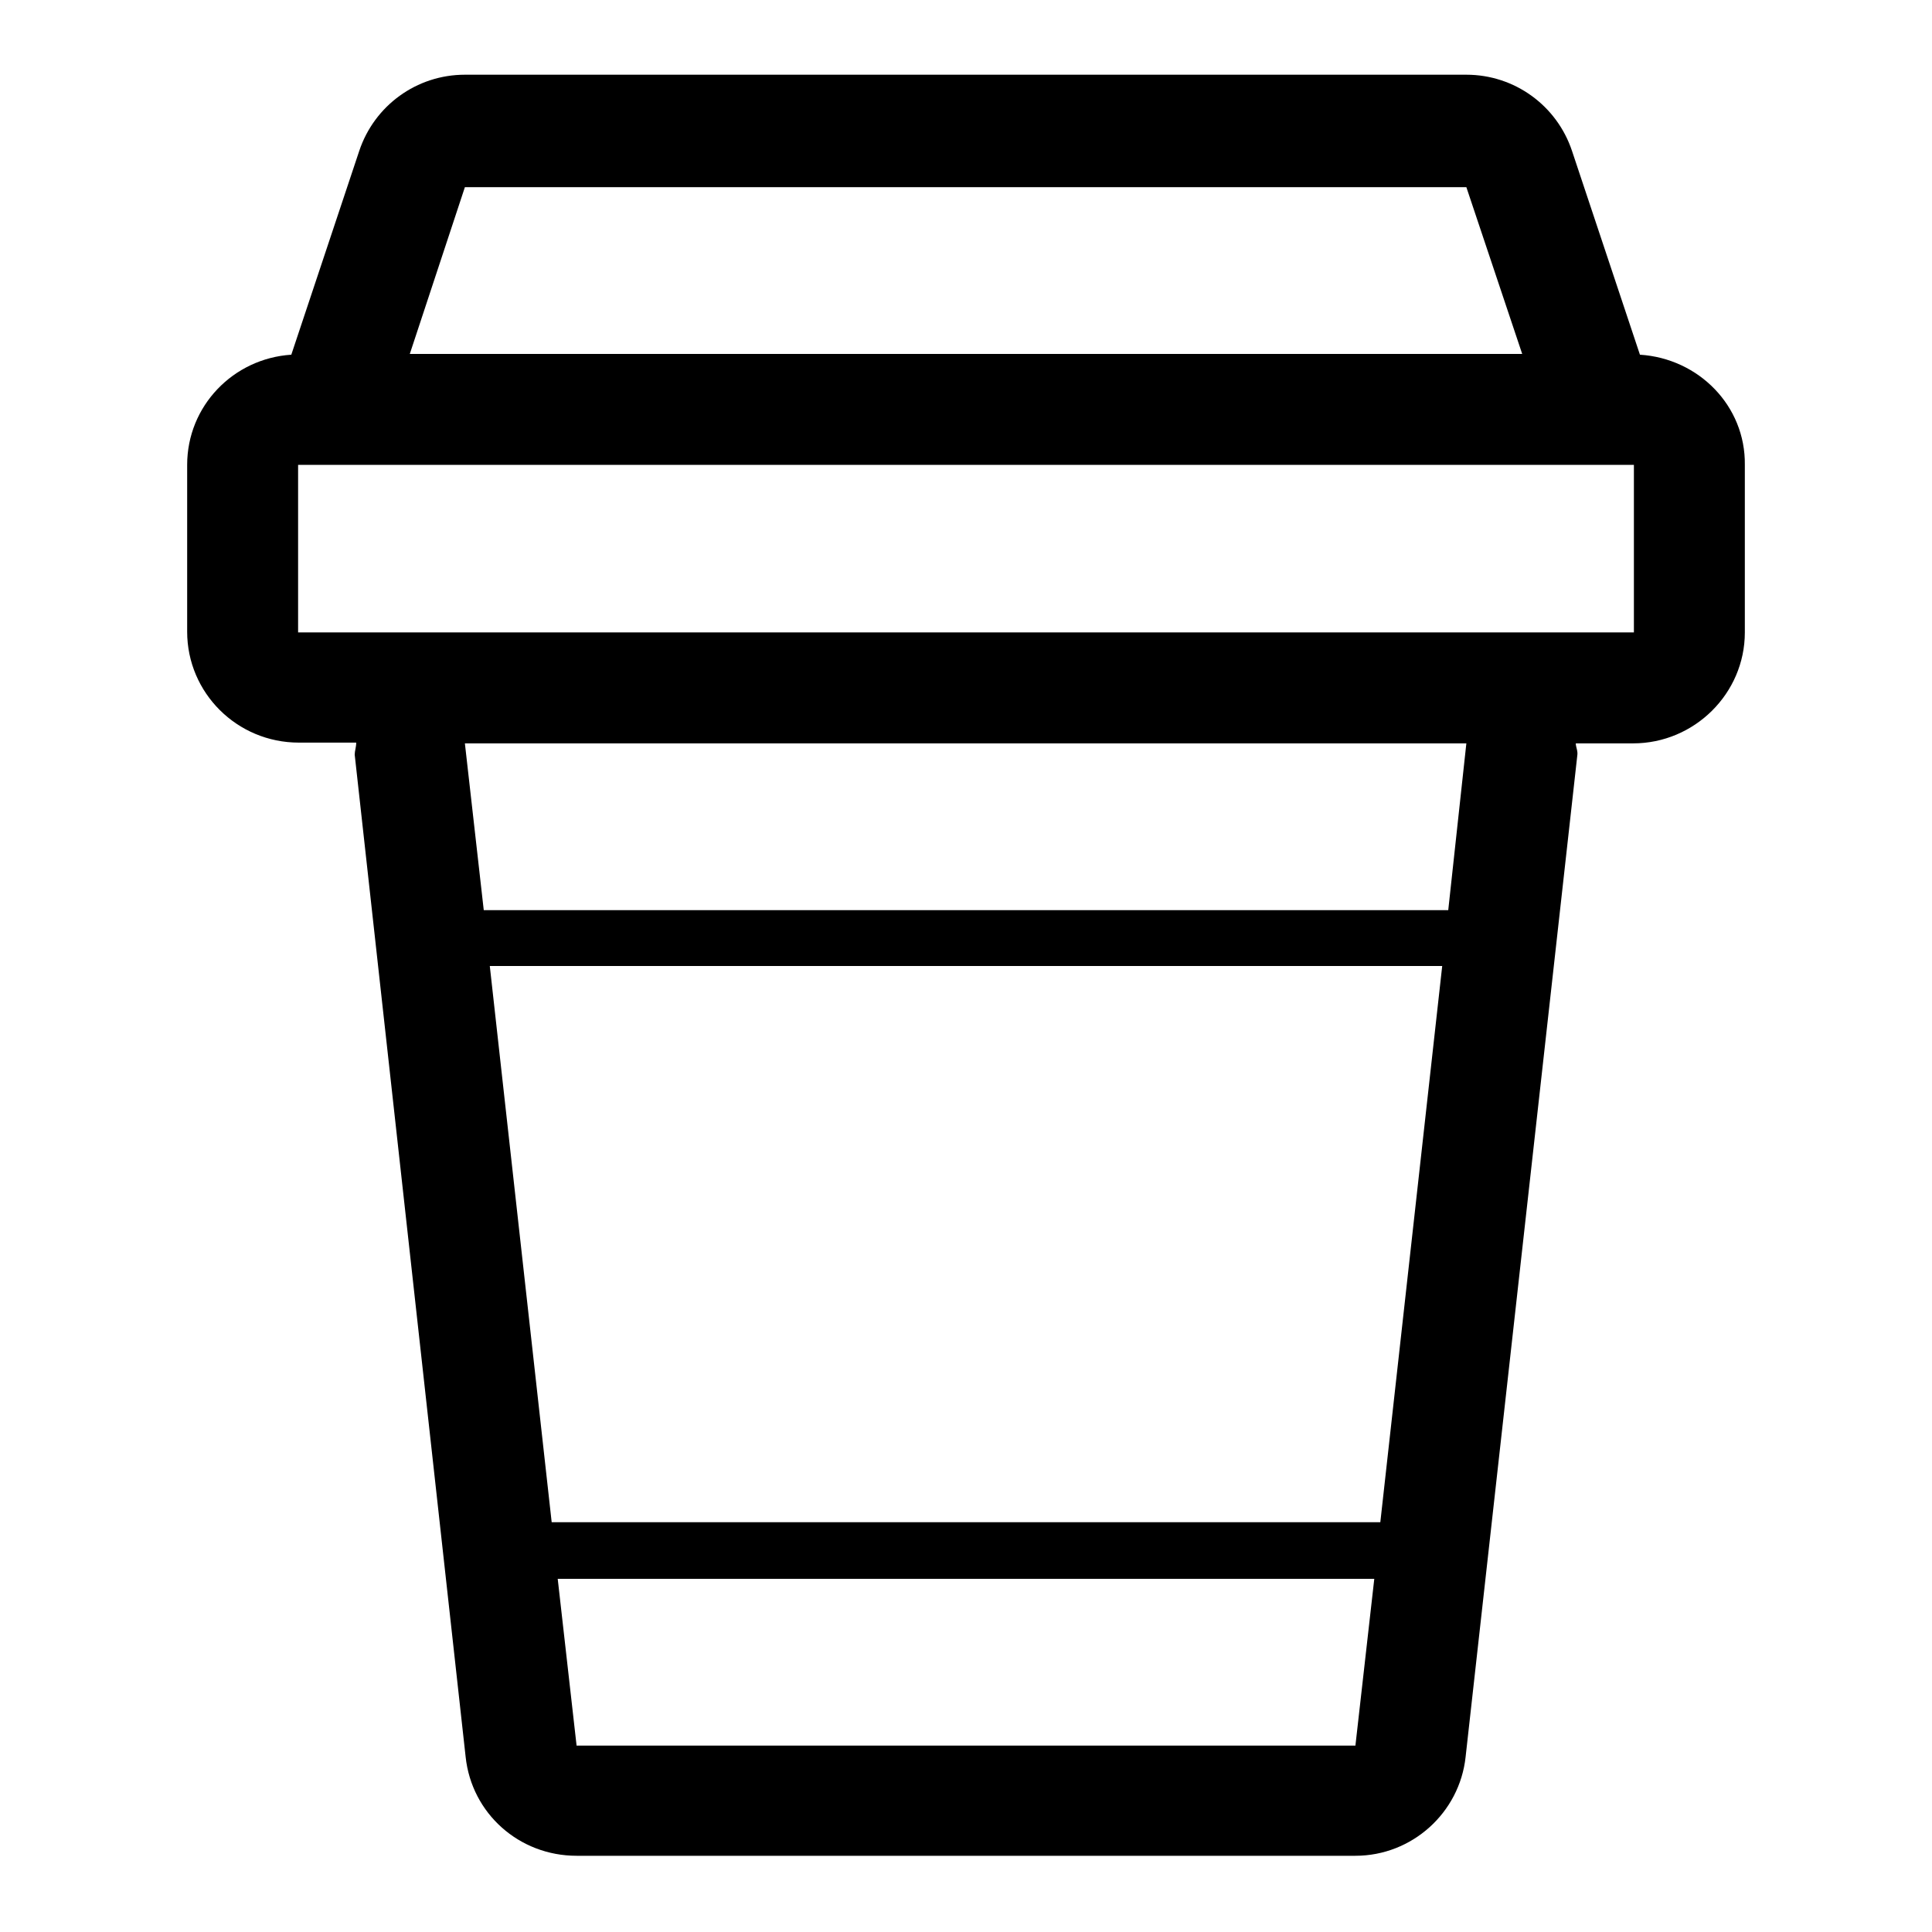 <?xml version="1.0" encoding="utf-8"?>
<!-- Svg Vector Icons : http://www.onlinewebfonts.com/icon -->
<!DOCTYPE svg PUBLIC "-//W3C//DTD SVG 1.1//EN" "http://www.w3.org/Graphics/SVG/1.1/DTD/svg11.dtd">
<svg version="1.1" xmlns="http://www.w3.org/2000/svg" xmlns:xlink="http://www.w3.org/1999/xlink" x="0px" y="0px" viewBox="0 0 256 256" enable-background="new 0 0 256 256" xml:space="preserve">
<g> <path fill="#000000" d="M217.3,47l-9-27c-2-6-7.6-10.1-14-10.1H61.6c-6.4,0-12,4.1-14,10.1l-9,27c-7.7,0.5-13.8,6.8-13.8,14.6v22.1 c0,8.1,6.6,14.7,14.8,14.7h7.6c0,0.6-0.2,1.1-0.2,1.6l14.7,132.8c0.8,7.5,7.1,13.1,14.7,13.1h103.2c7.5,0,13.8-5.7,14.6-13.1 L209,100.1c0.1-0.6-0.2-1.1-0.2-1.6h7.6c8.1,0,14.8-6.6,14.8-14.7V61.6C231.3,53.8,225.1,47.5,217.3,47L217.3,47z M61.6,24.8h132.7 l7.4,22.1H54.3L61.6,24.8L61.6,24.8z M76.4,231.3l-2.5-22.1h108.2l-2.5,22.1H76.4L76.4,231.3z M182.9,201.7H73.1L64.9,128h126.2 L182.9,201.7z M191.9,120.6H64.1l-2.5-22.1h132.7L191.9,120.6z M216.5,83.8h-177V61.6h177V83.8z"/></g>
</svg>